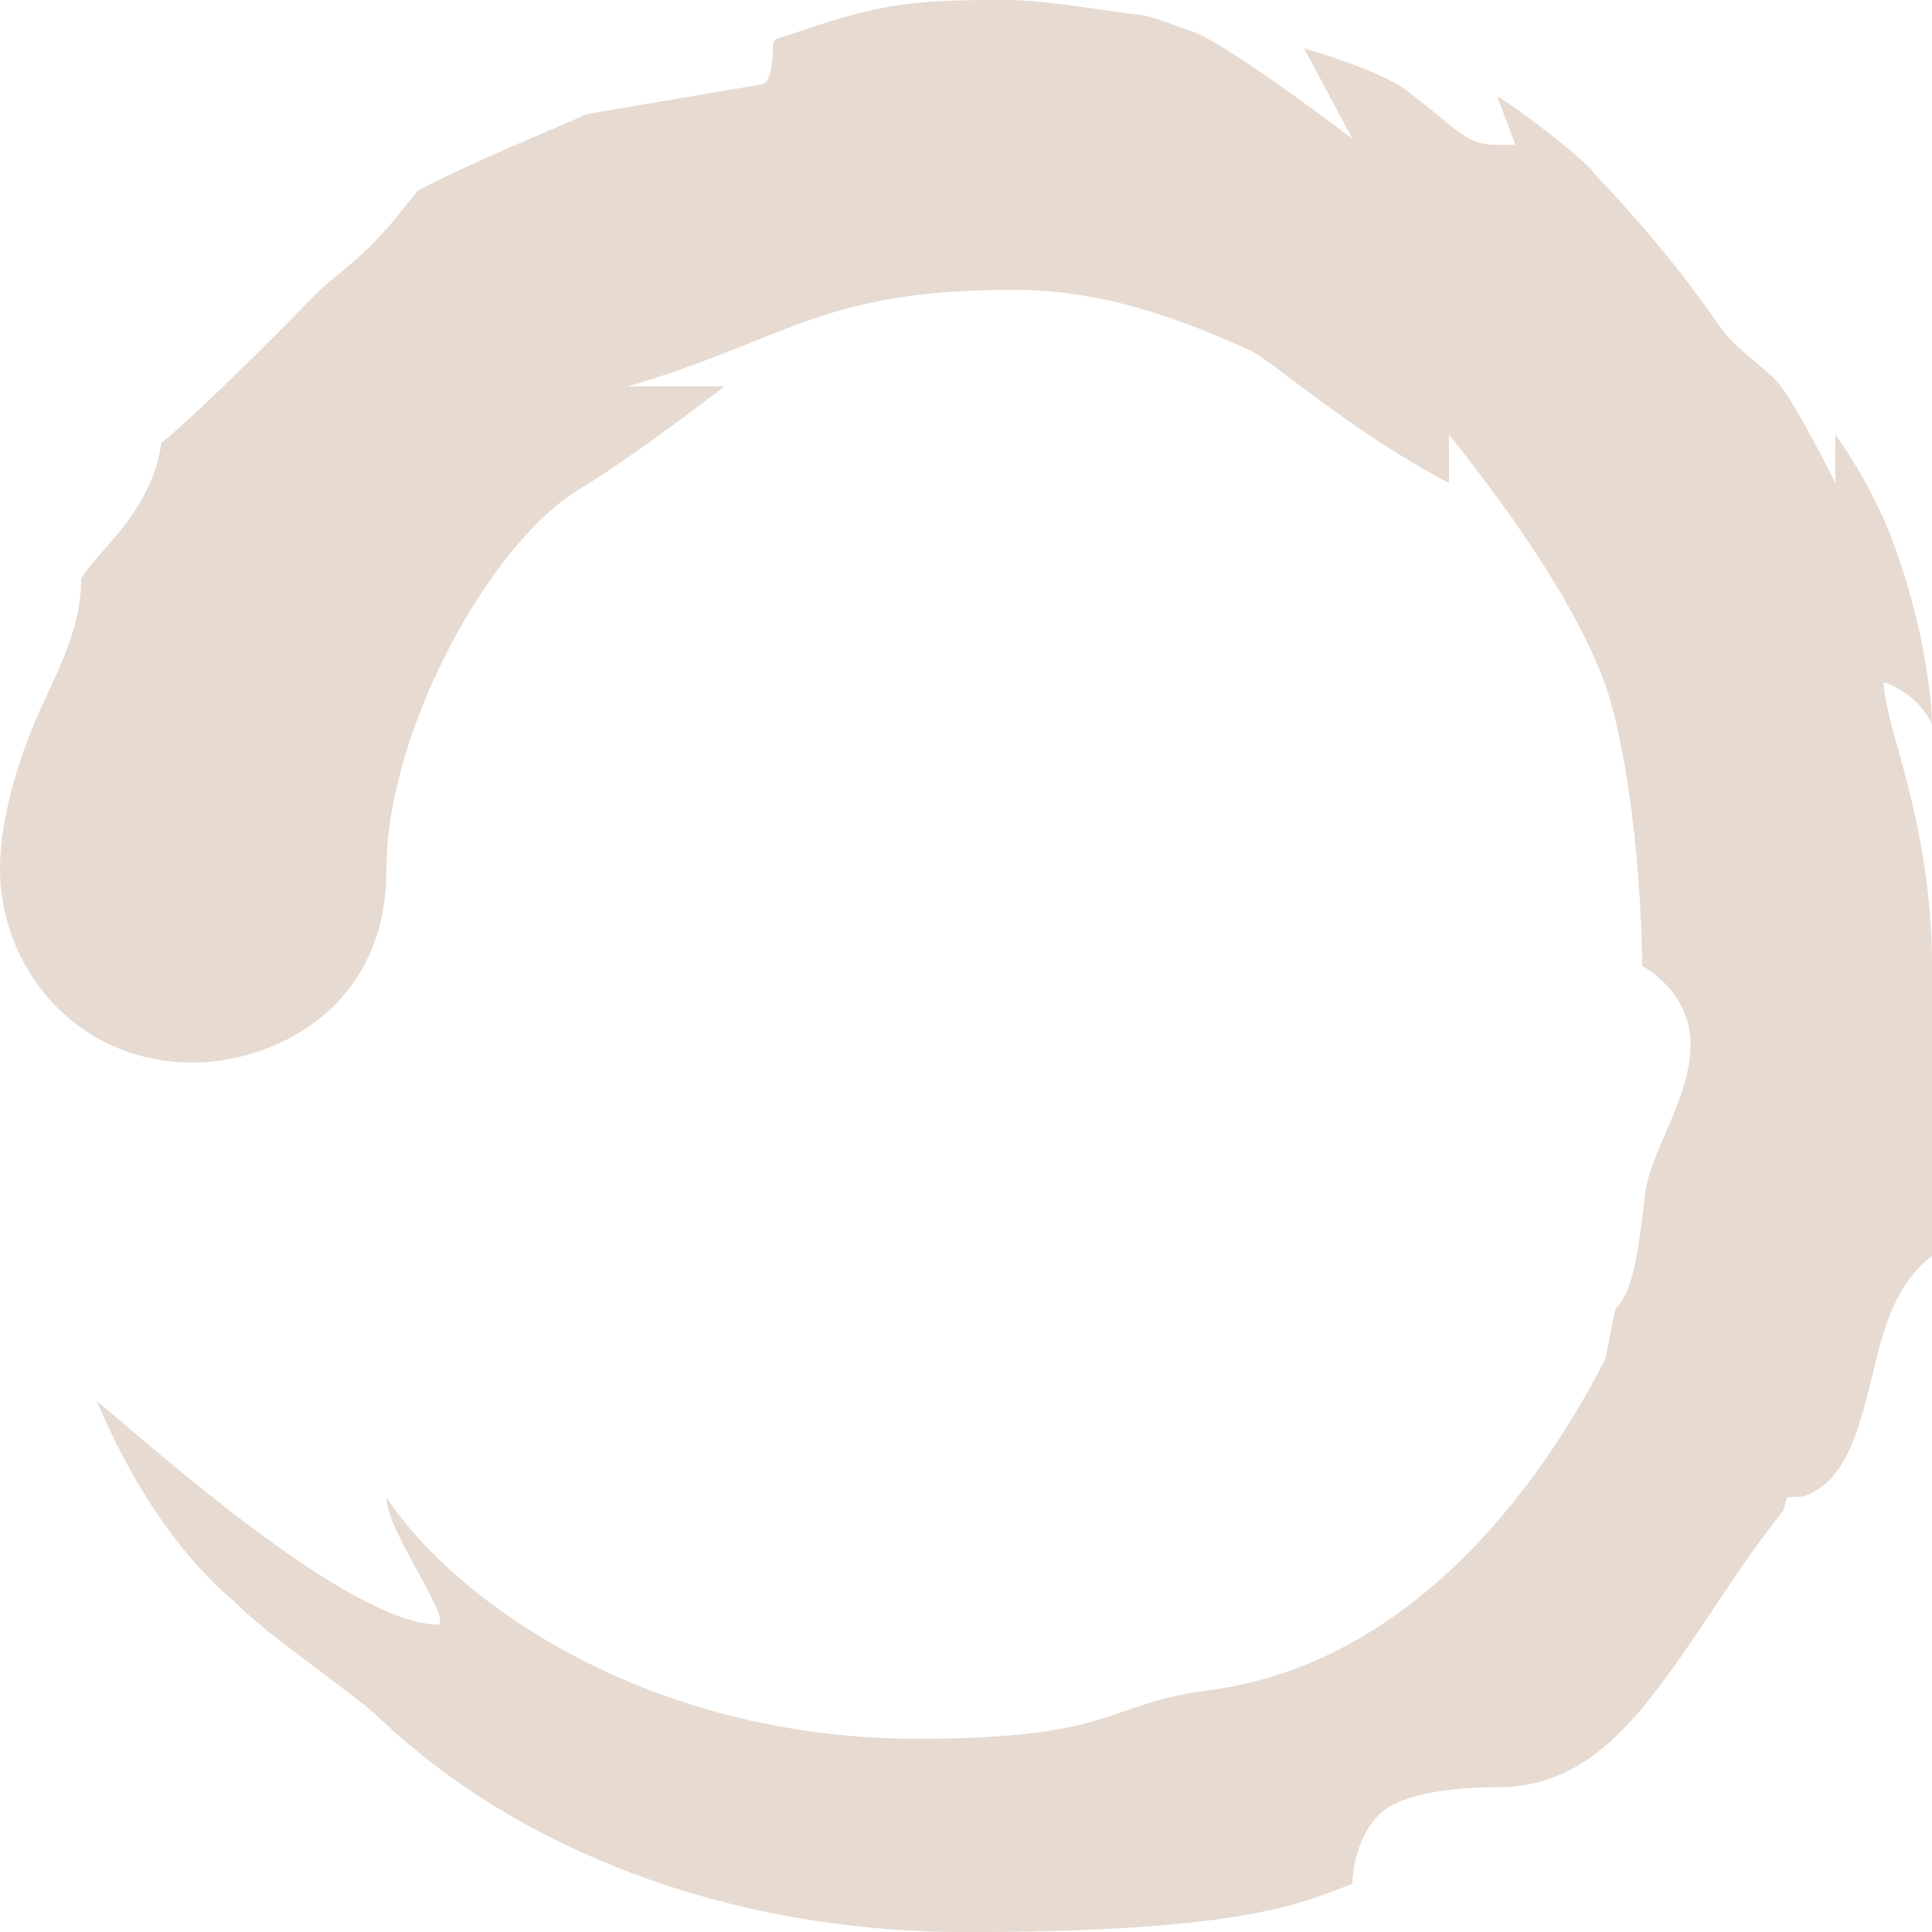 <?xml version="1.0" encoding="UTF-8" standalone="no"?><svg xmlns="http://www.w3.org/2000/svg" xmlns:xlink="http://www.w3.org/1999/xlink" fill="#000000" height="40" preserveAspectRatio="xMidYMid meet" version="1" viewBox="4.0 4.0 40.0 40.0" width="40" zoomAndPan="magnify"><g id="change1_1"><path d="M24.648,4l0.29,0.002c0.52,0.008,1.23,0.109,1.857,0.198c0.314,0.045,0.616,0.088,0.883,0.119 c0.164,0.024,0.715,0.227,1.043,0.348C29.468,4.941,32,6.875,32,6.875L31,5c0,0,1.563,0.445,2.125,0.875C34.247,6.733,34.354,7,35,7 h0.375L35,6c0.375,0.19,1.78,1.289,1.968,1.541L37,7.583l0.036,0.039c1.411,1.495,2.095,2.462,2.595,3.169 c0.339,0.48,0.945,0.822,1.243,1.21C41.225,12.454,42,14,42,14v-0.998c0,0,0.776,1.029,1.25,2.373C44,17.5,44,19,44,19 s-0.25-0.625-1-0.875C43,19,44,21,44,24.002v6c-0.74,0.57-0.989,1.443-1.214,2.386c-0.328,1.372-0.605,2.294-1.444,2.593L41,35.002 l-0.08,0.277c-0.533,0.662-0.994,1.351-1.439,2.018c-1.446,2.163-2.495,3.705-4.481,3.705c-1.041,0-2.044,0.167-2.441,0.559 C32.128,41.987,32,42.662,32,43.002c-1.012,0.377-2.167,1-8,1c-5,0-9.4-1.756-12.262-4.545c-0.965-0.785-2.272-1.669-2.857-2.273 C6.976,35.593,6.047,33.058,6,33.002c1.184,0.985,5.245,4.636,7.091,4.636l0,0C13.301,37.416,12,35.684,12,35.002 C13.429,37.162,17.405,40,23,40c4.125,0,3.892-0.73,6-1c4.875-0.625,7.492-5.439,8.214-6.816c0.05-0.096,0.202-1.02,0.24-1.092 c0.368-0.376,0.463-1.167,0.607-2.371C38.17,27.815,39,26.75,39,25.625S38,24,38,24s0-3-0.625-5.375 C37.25,18.151,36.738,16.409,34,13v1.002c-2.125-1.127-3.668-2.545-4.125-2.752C28.435,10.599,26.831,10,25,10c-4,0-4.625,1-8,2 c0,0,1.25,0,2,0c0,0-1.867,1.445-3,2.125c-1.875,1.125-4,5.034-4,7.875c0,3-2.485,4-4,4c-2.453,0-4-2-4-4 c0-1.133,0.45-2.5,0.886-3.425c0.411-0.873,0.799-1.697,0.795-2.581c0.031-0.106,0.274-0.383,0.435-0.566 c0.466-0.531,1.083-1.234,1.224-2.252c1.106-0.927,3.13-3.015,3.155-3.041c0.162-0.171,0.324-0.304,0.511-0.457 c0.324-0.265,0.728-0.594,1.221-1.205l0.423-0.525c0.798-0.428,2.222-1.035,2.776-1.271c0.342-0.146,0.602-0.258,0.716-0.313 L19.75,5.75C19.966,5.75,20,5.238,20,5c0-0.227,0.106-0.198,0.324-0.273C22.139,4.099,22.799,4,24.648,4L24.648,4" fill="#e6dad1"/></g></svg>